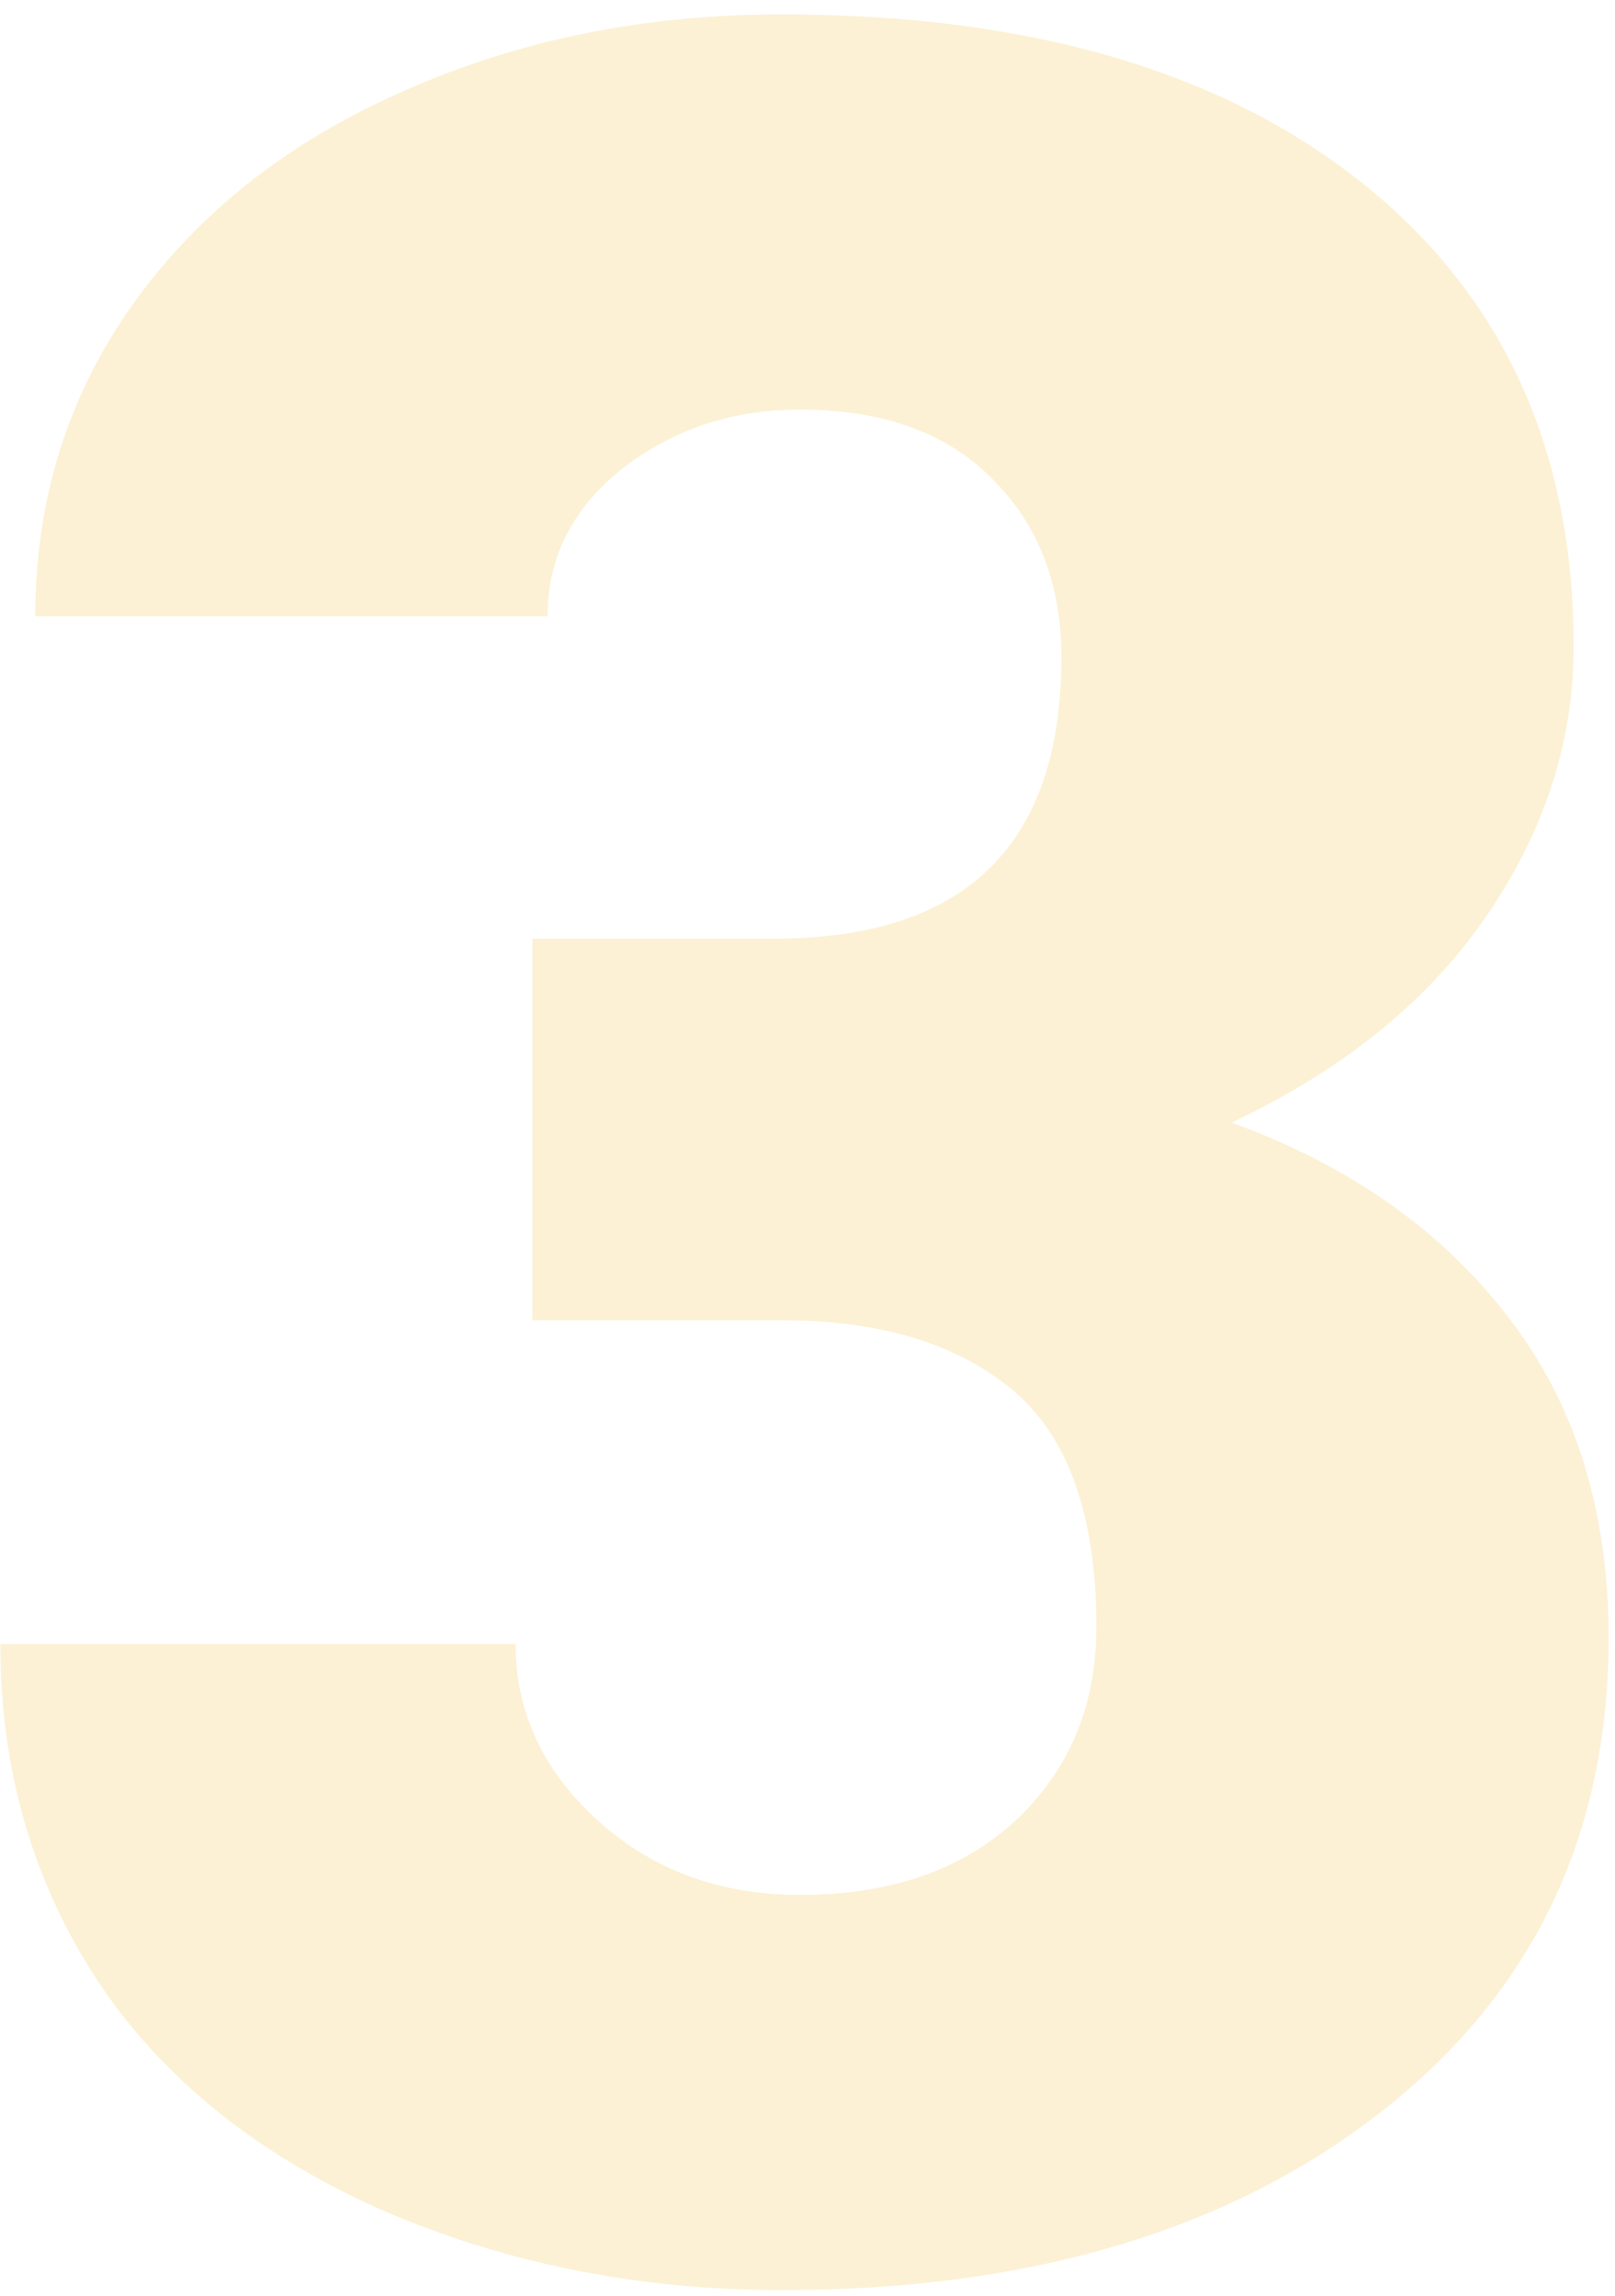 <svg width="83" height="118" viewBox="0 0 83 118" fill="none" xmlns="http://www.w3.org/2000/svg">
<path opacity="0.2" d="M27.359 48.238H39.781C49.625 48.238 54.547 43.421 54.547 33.785C54.547 30.035 53.375 26.988 51.031 24.645C48.688 22.249 45.38 21.051 41.109 21.051C37.62 21.051 34.573 22.066 31.969 24.098C29.417 26.129 28.141 28.655 28.141 31.676H1.812C1.812 25.686 3.479 20.348 6.812 15.66C10.146 10.973 14.755 7.327 20.641 4.723C26.578 2.066 33.089 0.738 40.172 0.738C52.828 0.738 62.776 3.629 70.016 9.41C77.255 15.191 80.875 23.134 80.875 33.238C80.875 38.134 79.365 42.77 76.344 47.145C73.375 51.467 69.026 54.983 63.297 57.691C69.338 59.879 74.078 63.212 77.516 67.691C80.953 72.118 82.672 77.613 82.672 84.176C82.672 94.332 78.766 102.457 70.953 108.551C63.141 114.645 52.88 117.691 40.172 117.691C32.724 117.691 25.797 116.285 19.391 113.473C13.037 110.608 8.219 106.676 4.938 101.676C1.656 96.624 0.016 90.894 0.016 84.488H26.5C26.5 87.978 27.906 90.999 30.719 93.551C33.531 96.103 36.995 97.379 41.109 97.379C45.745 97.379 49.443 96.103 52.203 93.551C54.964 90.947 56.344 87.639 56.344 83.629C56.344 77.9 54.911 73.837 52.047 71.441C49.182 69.046 45.224 67.848 40.172 67.848H27.359V48.238Z" fill="#F4BC2F"/>
</svg>
